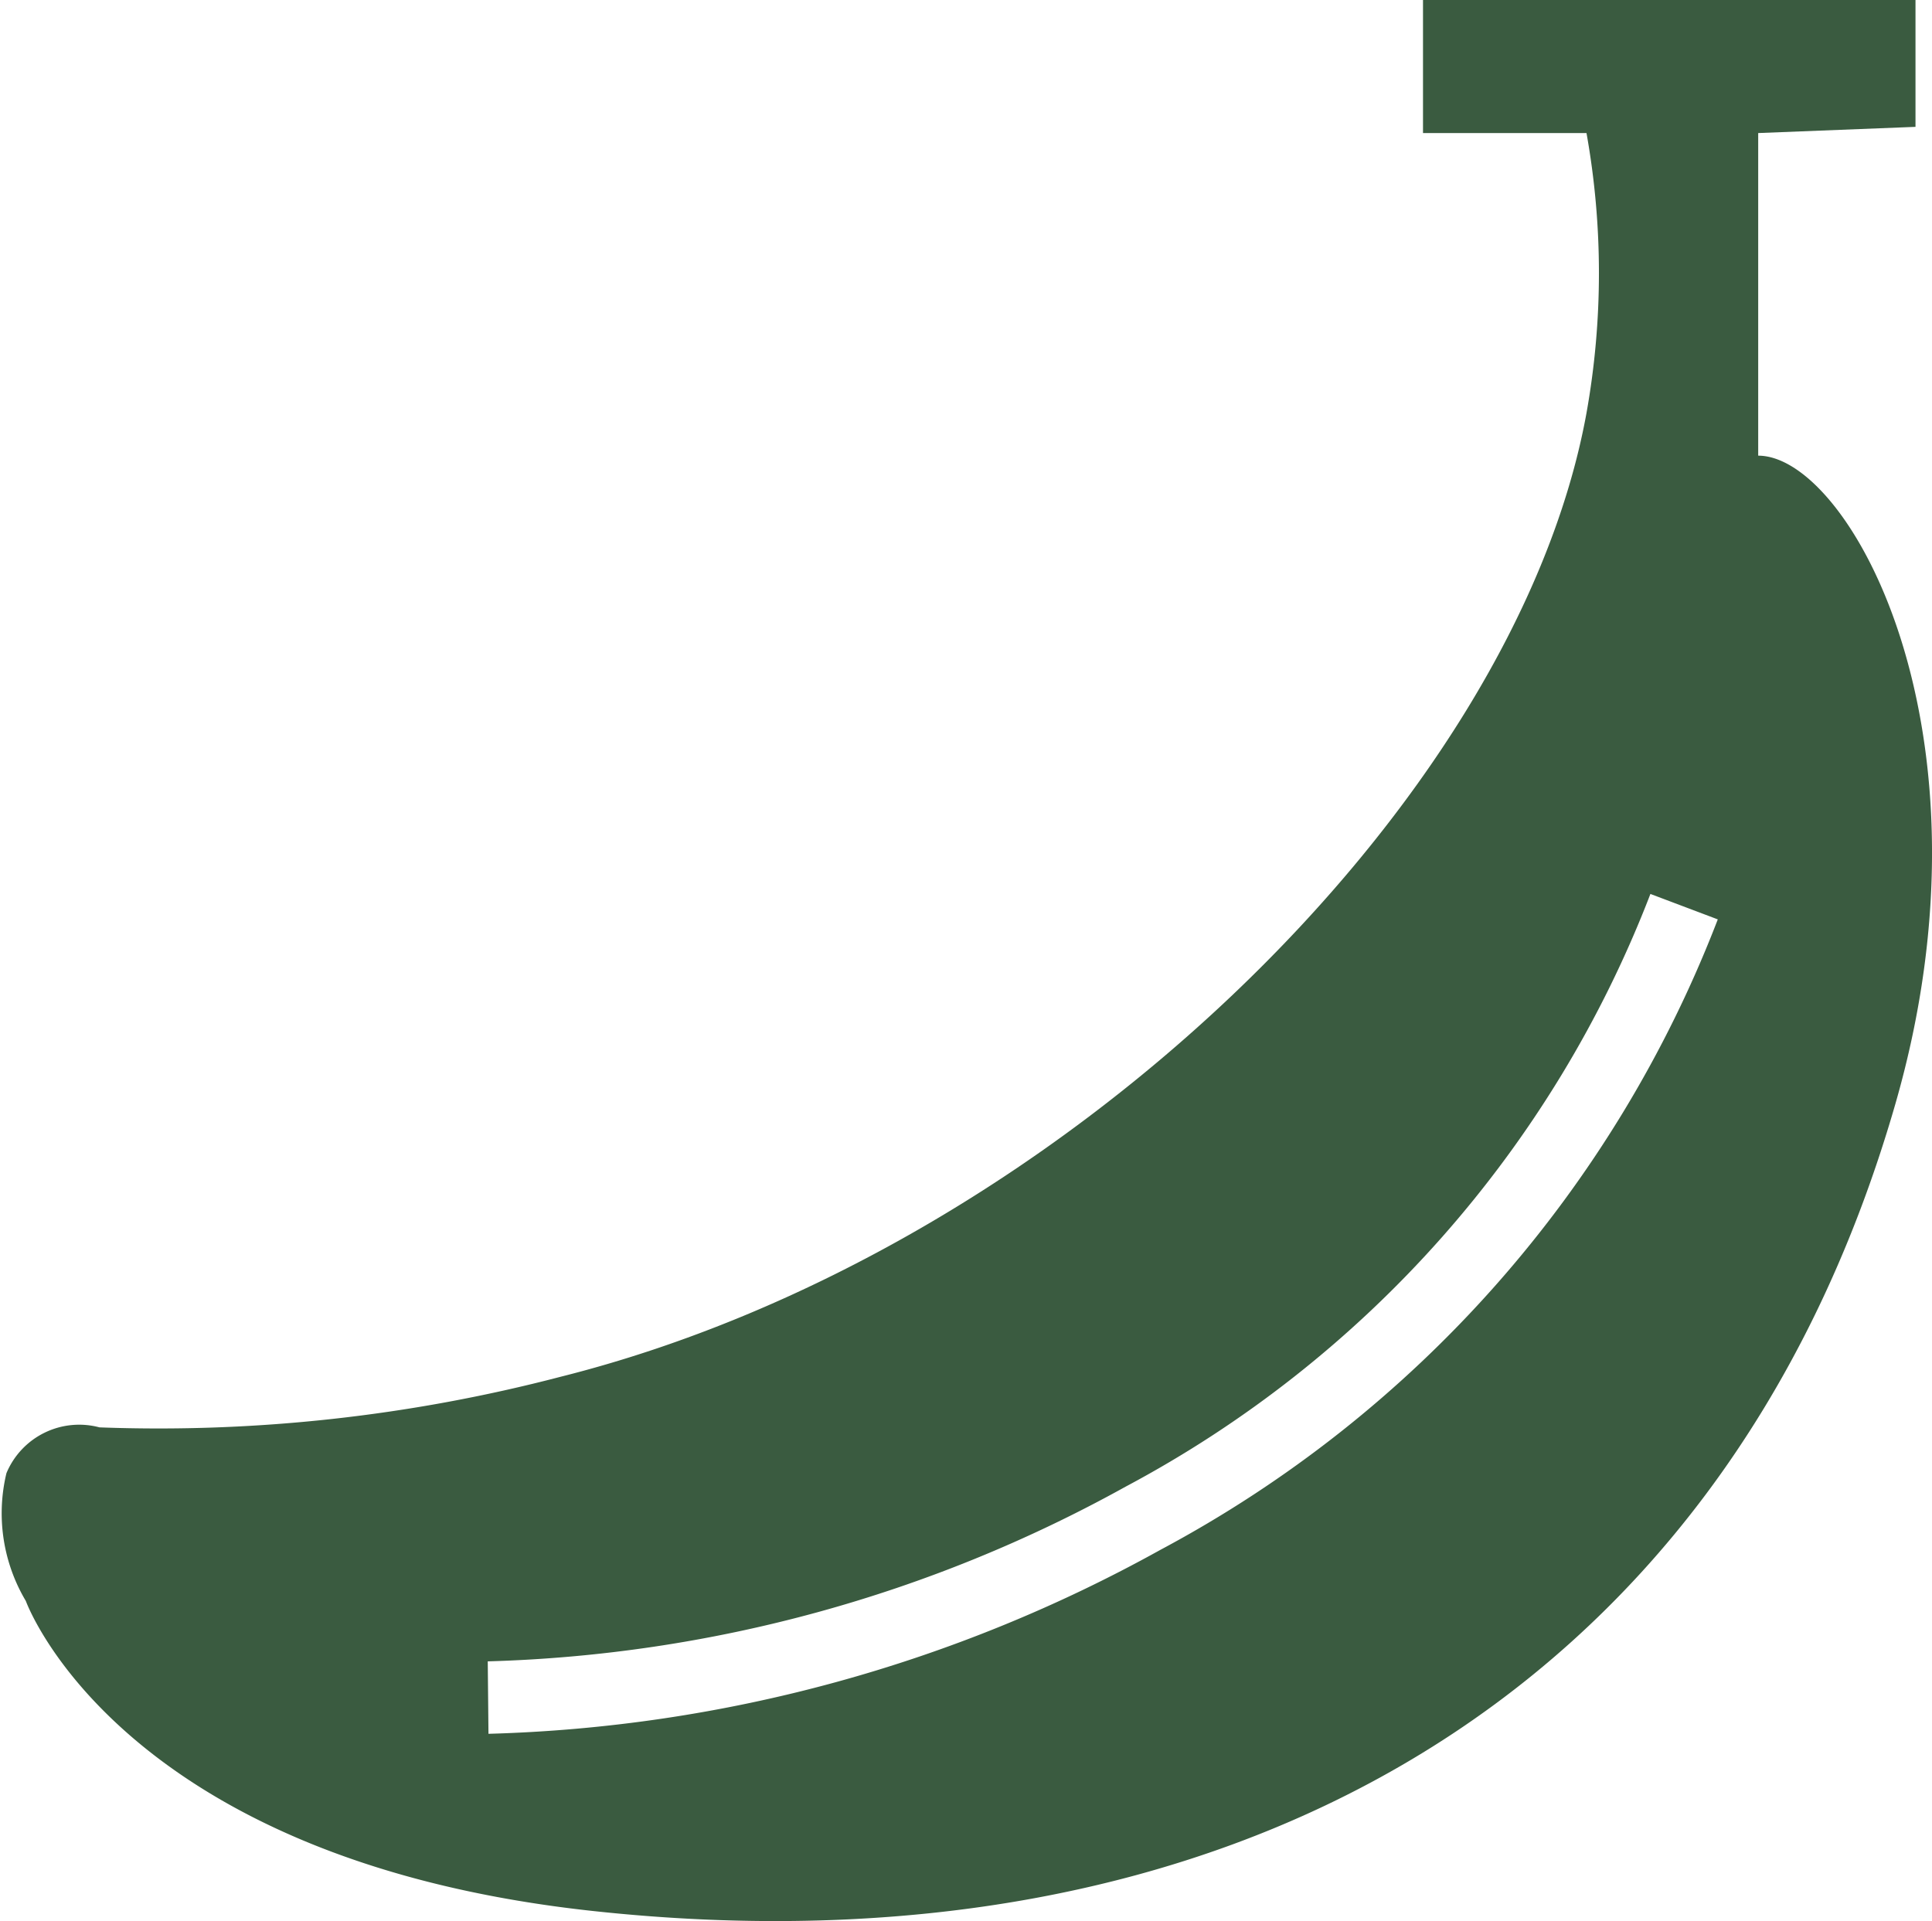 <svg xmlns="http://www.w3.org/2000/svg" width="24" height="23.866" viewBox="0 0 24 23.866">
  <defs>
    <style>
      .cls-1 {
        fill: #3a5b40;
      }
    </style>
  </defs>
  <path id="パス_15677" data-name="パス 15677" class="cls-1" d="M21.84,7.091V3.083l1.954-.077V1.43H17.676V3.083h2.031a9.866,9.866,0,0,1,0,3.478c-.881,4.857-6.594,10.429-12.743,11.973a19.733,19.733,0,0,1-5.729.629.979.979,0,0,0-1.156.569A2.13,2.13,0,0,0,.32,21.32s1.15,3.209,7.033,3.85c7.748.843,14.031-2.534,16.19-10.022C24.876,10.525,22.975,7.091,21.84,7.091ZM14.415,20.684a18.235,18.235,0,0,1-8.348,2.286l-.009-.9A17.343,17.343,0,0,0,13.981,19.9a14.06,14.06,0,0,0,6.52-7.364l.837.316A14.961,14.961,0,0,1,14.415,20.684Z" transform="translate(0.001 -1.43)"/>
</svg>
